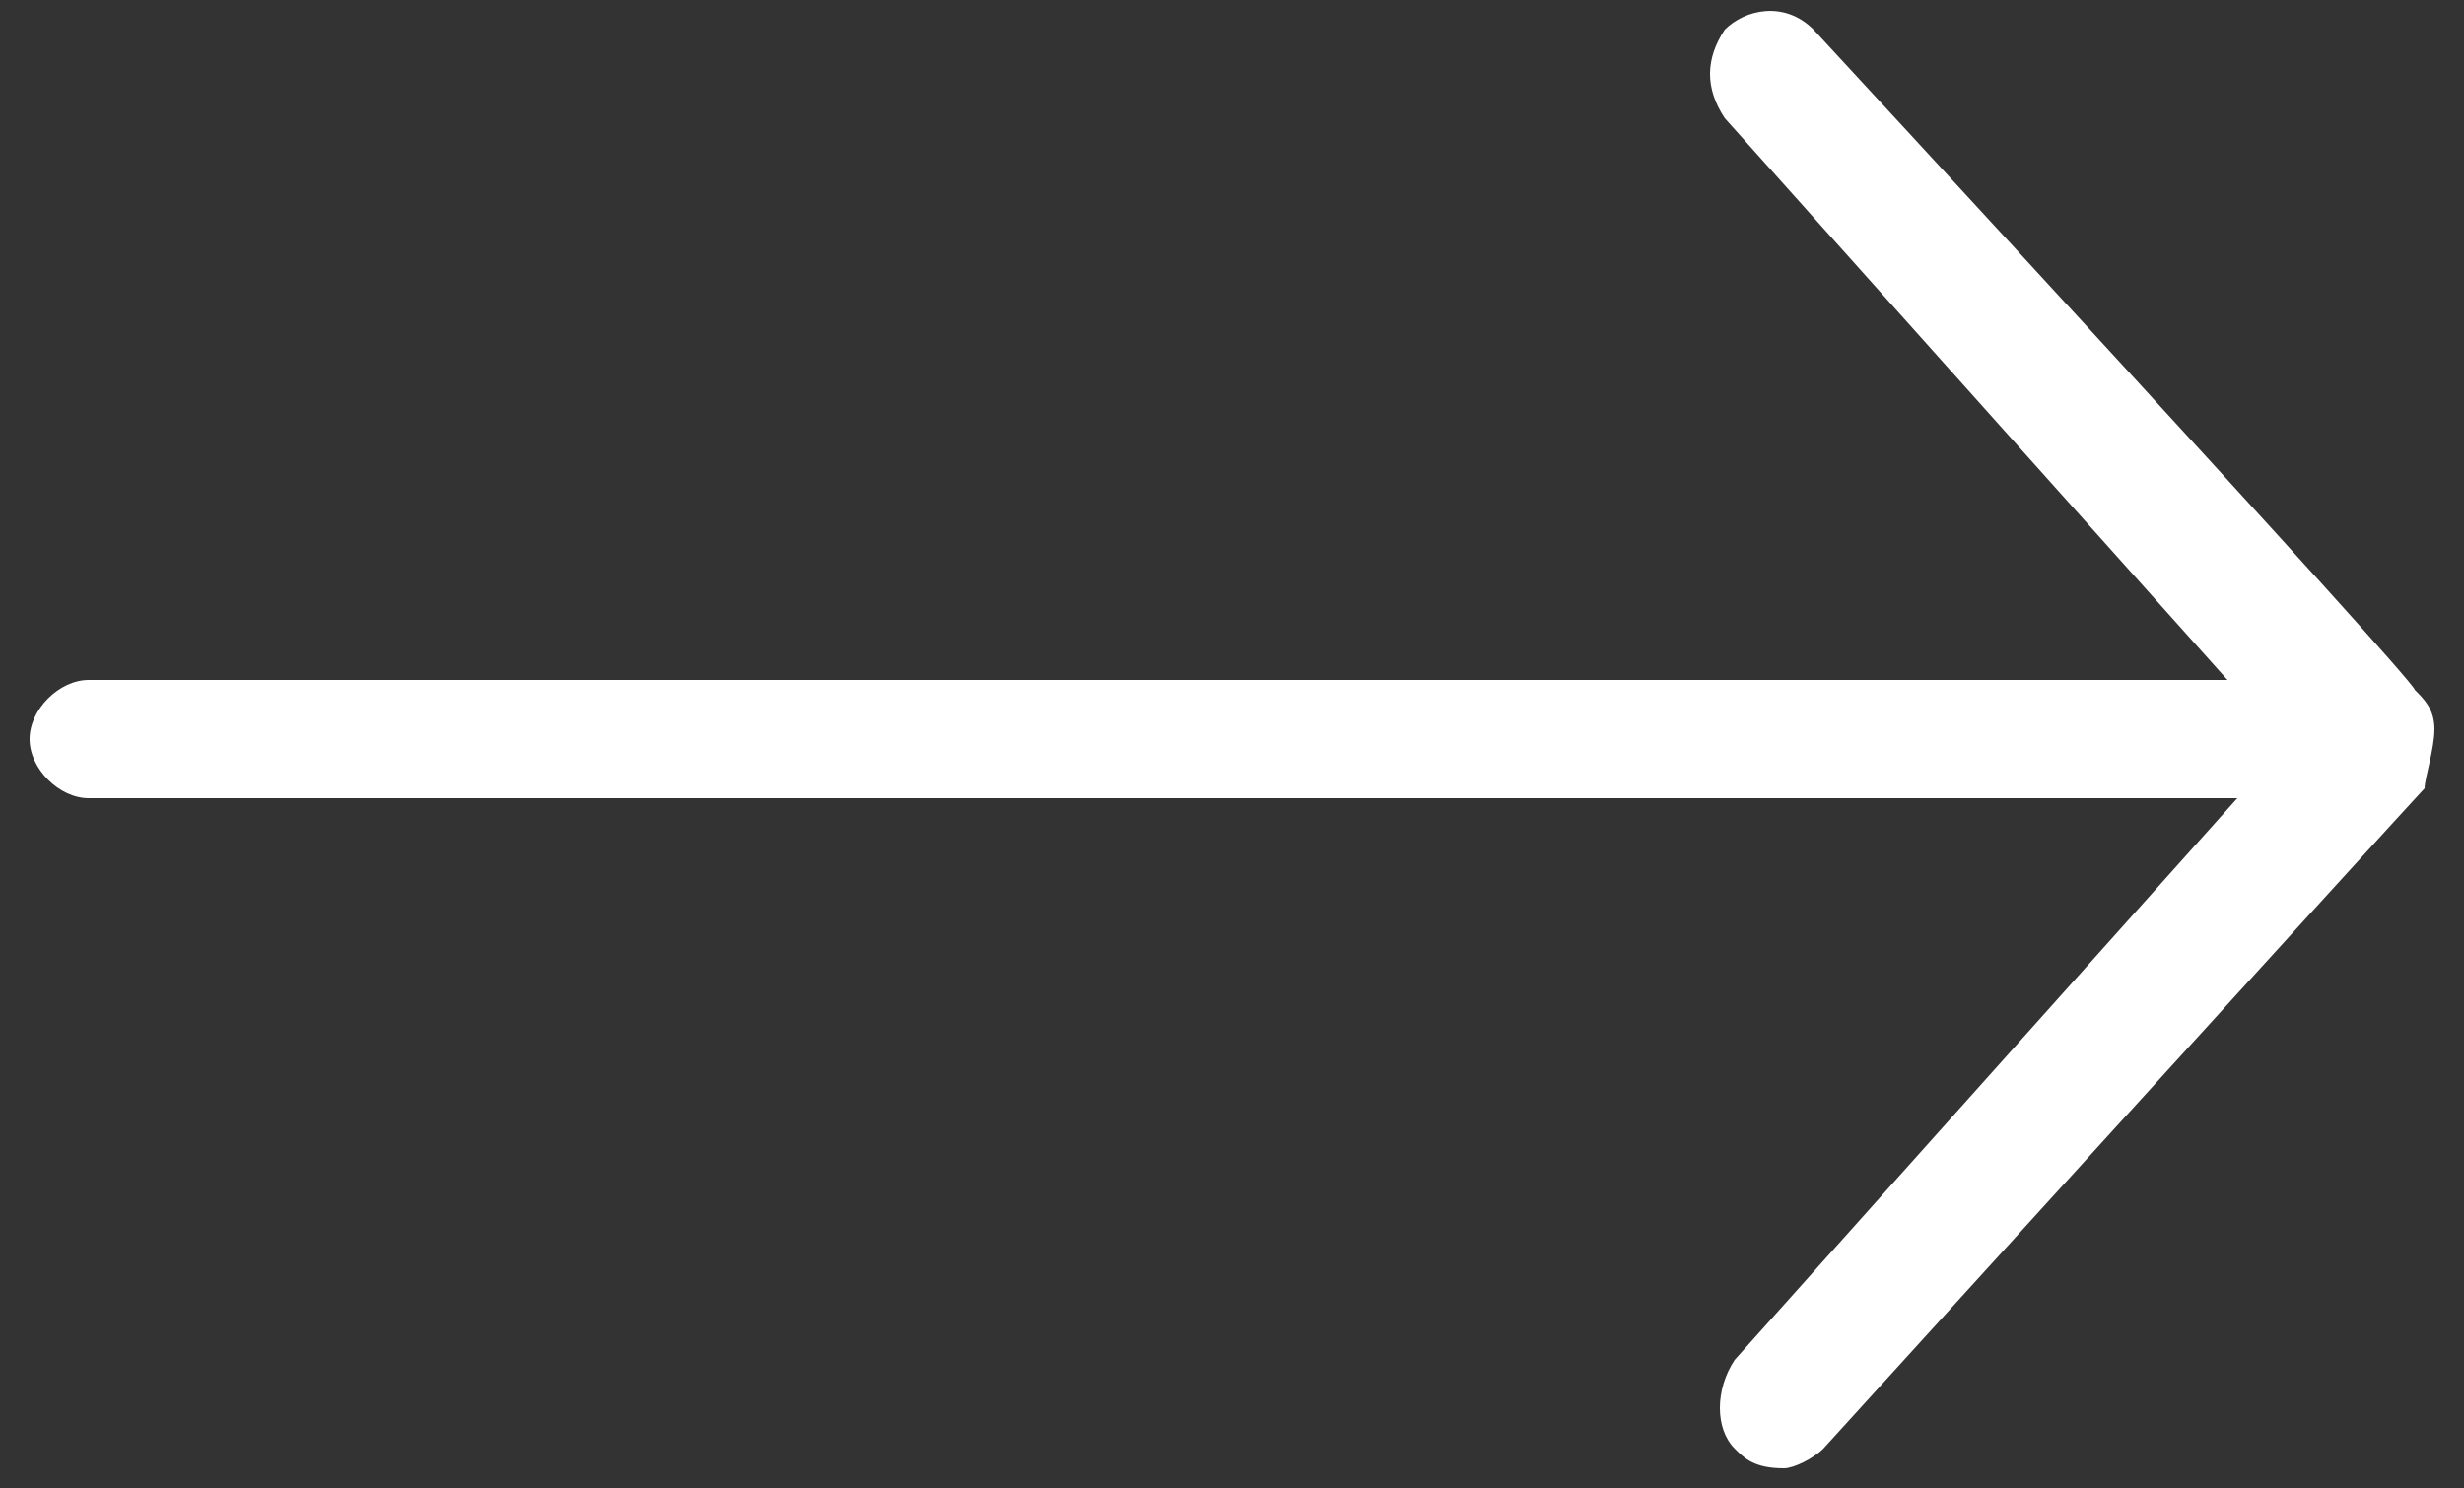 <?xml version="1.0" encoding="utf-8"?>
<!-- Generator: Adobe Illustrator 18.0.0, SVG Export Plug-In . SVG Version: 6.00 Build 0)  -->
<!DOCTYPE svg PUBLIC "-//W3C//DTD SVG 1.1//EN" "http://www.w3.org/Graphics/SVG/1.1/DTD/svg11.dtd">
<svg version="1.1" id="Layer_1" xmlns="http://www.w3.org/2000/svg" xmlns:xlink="http://www.w3.org/1999/xlink" x="0px" y="0px"
	 viewBox="0 0 25 15.1" style="enable-background:new 0 0 25 15.1;" xml:space="preserve">
<rect x="0" y="0" width="25" height="15.1" fill="#333333" stroke="none"/>
<style type="text/css">
	.st0{fill:#FFFFFF;}
</style>
<path class="st0" d="M17.6,14.7c-0.2-0.2-0.2-0.6,0-0.9l5.1-5.7H0.9c-0.3,0-0.6-0.3-0.6-0.6c0-0.3,0.3-0.6,0.6-0.6h21.7l-5.1-5.7
	c-0.2-0.3-0.2-0.6,0-0.9c0.2-0.2,0.6-0.3,0.9,0c0,0,6.1,6.6,6.1,6.7c0.1,0.1,0.2,0.2,0.2,0.4S24.6,7.9,24.6,8
	c-0.1,0.1-6.1,6.7-6.1,6.7c-0.1,0.1-0.3,0.2-0.4,0.2C17.8,14.9,17.7,14.8,17.6,14.7z"/>
</svg>
